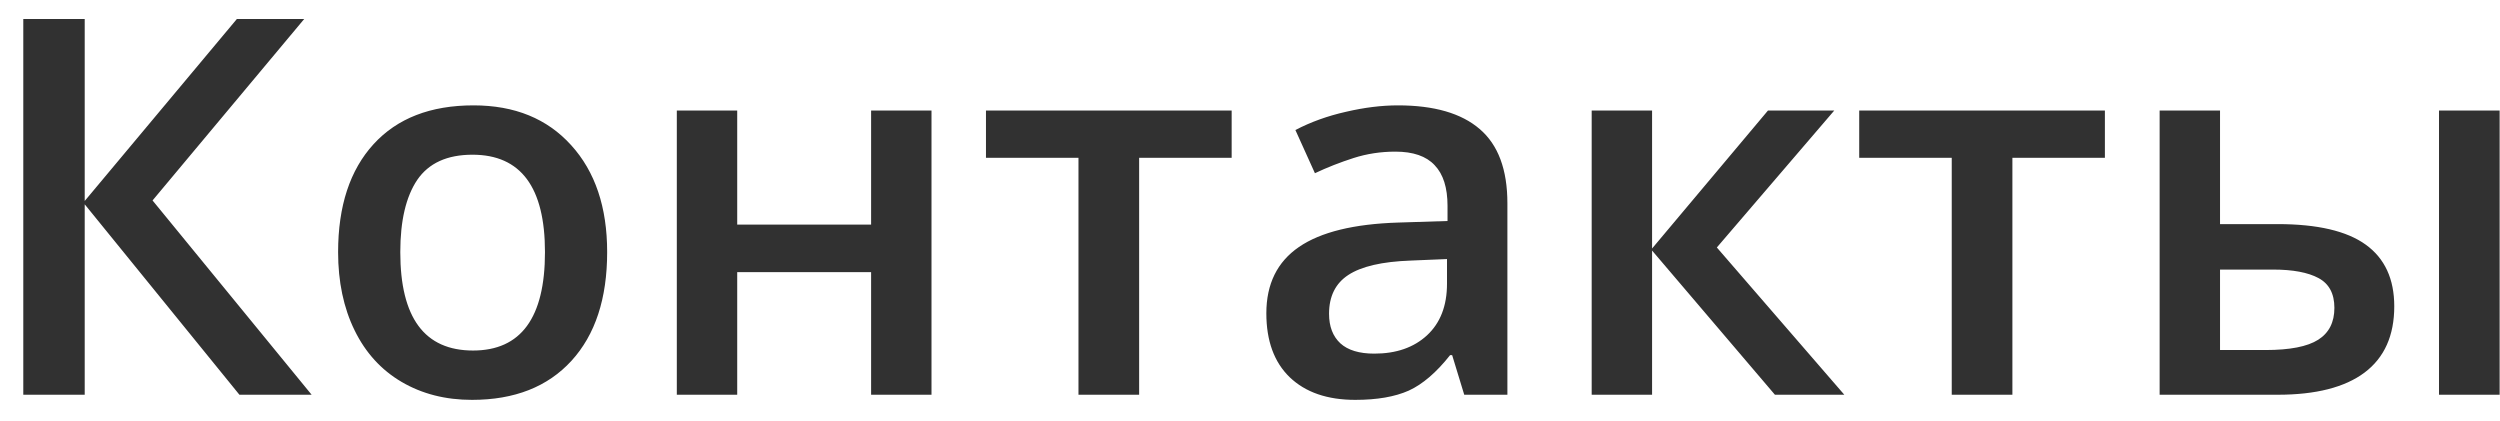<?xml version="1.0" encoding="UTF-8"?> <svg xmlns="http://www.w3.org/2000/svg" width="95" height="16" viewBox="0 0 95 16" fill="none"> <path d="M11.842 15H9.098L3.219 7.764V15H0.885V0.723H3.219V7.637L9 0.723H11.559L5.797 7.617L11.842 15ZM23.072 9.58C23.072 11.344 22.62 12.721 21.715 13.711C20.81 14.7 19.55 15.195 17.936 15.195C16.926 15.195 16.035 14.967 15.26 14.512C14.485 14.056 13.889 13.402 13.473 12.549C13.056 11.696 12.848 10.706 12.848 9.58C12.848 7.829 13.297 6.462 14.195 5.479C15.094 4.495 16.36 4.004 17.994 4.004C19.557 4.004 20.794 4.508 21.705 5.518C22.616 6.52 23.072 7.874 23.072 9.58ZM15.211 9.58C15.211 12.074 16.132 13.32 17.975 13.32C19.797 13.32 20.709 12.074 20.709 9.58C20.709 7.113 19.791 5.879 17.955 5.879C16.991 5.879 16.292 6.198 15.855 6.836C15.426 7.474 15.211 8.389 15.211 9.58ZM28.014 4.199V8.535H33.102V4.199H35.397V15H33.102V10.342H28.014V15H25.719V4.199H28.014ZM46.803 4.199V5.996H43.287V15H40.982V5.996H37.467V4.199H46.803ZM55.641 15L55.182 13.496H55.103C54.583 14.154 54.059 14.603 53.531 14.844C53.004 15.078 52.327 15.195 51.5 15.195C50.439 15.195 49.609 14.909 49.01 14.336C48.417 13.763 48.121 12.953 48.121 11.904C48.121 10.791 48.535 9.951 49.361 9.385C50.188 8.818 51.448 8.509 53.141 8.457L55.006 8.398V7.822C55.006 7.132 54.843 6.618 54.518 6.279C54.199 5.934 53.7 5.762 53.023 5.762C52.47 5.762 51.94 5.843 51.432 6.006C50.924 6.169 50.435 6.361 49.967 6.582L49.225 4.941C49.81 4.635 50.452 4.404 51.148 4.248C51.845 4.085 52.503 4.004 53.121 4.004C54.495 4.004 55.53 4.303 56.227 4.902C56.93 5.501 57.281 6.442 57.281 7.725V15H55.641ZM52.223 13.438C53.056 13.438 53.723 13.206 54.225 12.744C54.732 12.275 54.986 11.621 54.986 10.781V9.844L53.6 9.902C52.519 9.941 51.731 10.124 51.236 10.449C50.748 10.768 50.504 11.26 50.504 11.924C50.504 12.406 50.647 12.78 50.934 13.047C51.22 13.307 51.65 13.438 52.223 13.438ZM67.184 4.199H69.703L65.24 9.404L70.084 15H67.447L62.779 9.521V15H60.484V4.199H62.779V9.443L67.184 4.199ZM79.986 4.199V5.996H76.471V15H74.166V5.996H70.65V4.199H79.986ZM84.361 8.516H86.549C88.059 8.516 89.176 8.776 89.898 9.297C90.621 9.818 90.982 10.599 90.982 11.641C90.982 12.754 90.605 13.594 89.85 14.16C89.101 14.72 88.001 15 86.549 15H82.066V4.199H84.361V8.516ZM88.707 11.699C88.707 11.159 88.505 10.781 88.102 10.566C87.704 10.352 87.132 10.244 86.383 10.244H84.361V13.301H86.09C87.014 13.301 87.682 13.171 88.092 12.91C88.502 12.65 88.707 12.246 88.707 11.699ZM94.986 15H92.682V4.199H94.986V15Z" fill="#0D0D0D" fill-opacity="0.85"></path> </svg> 